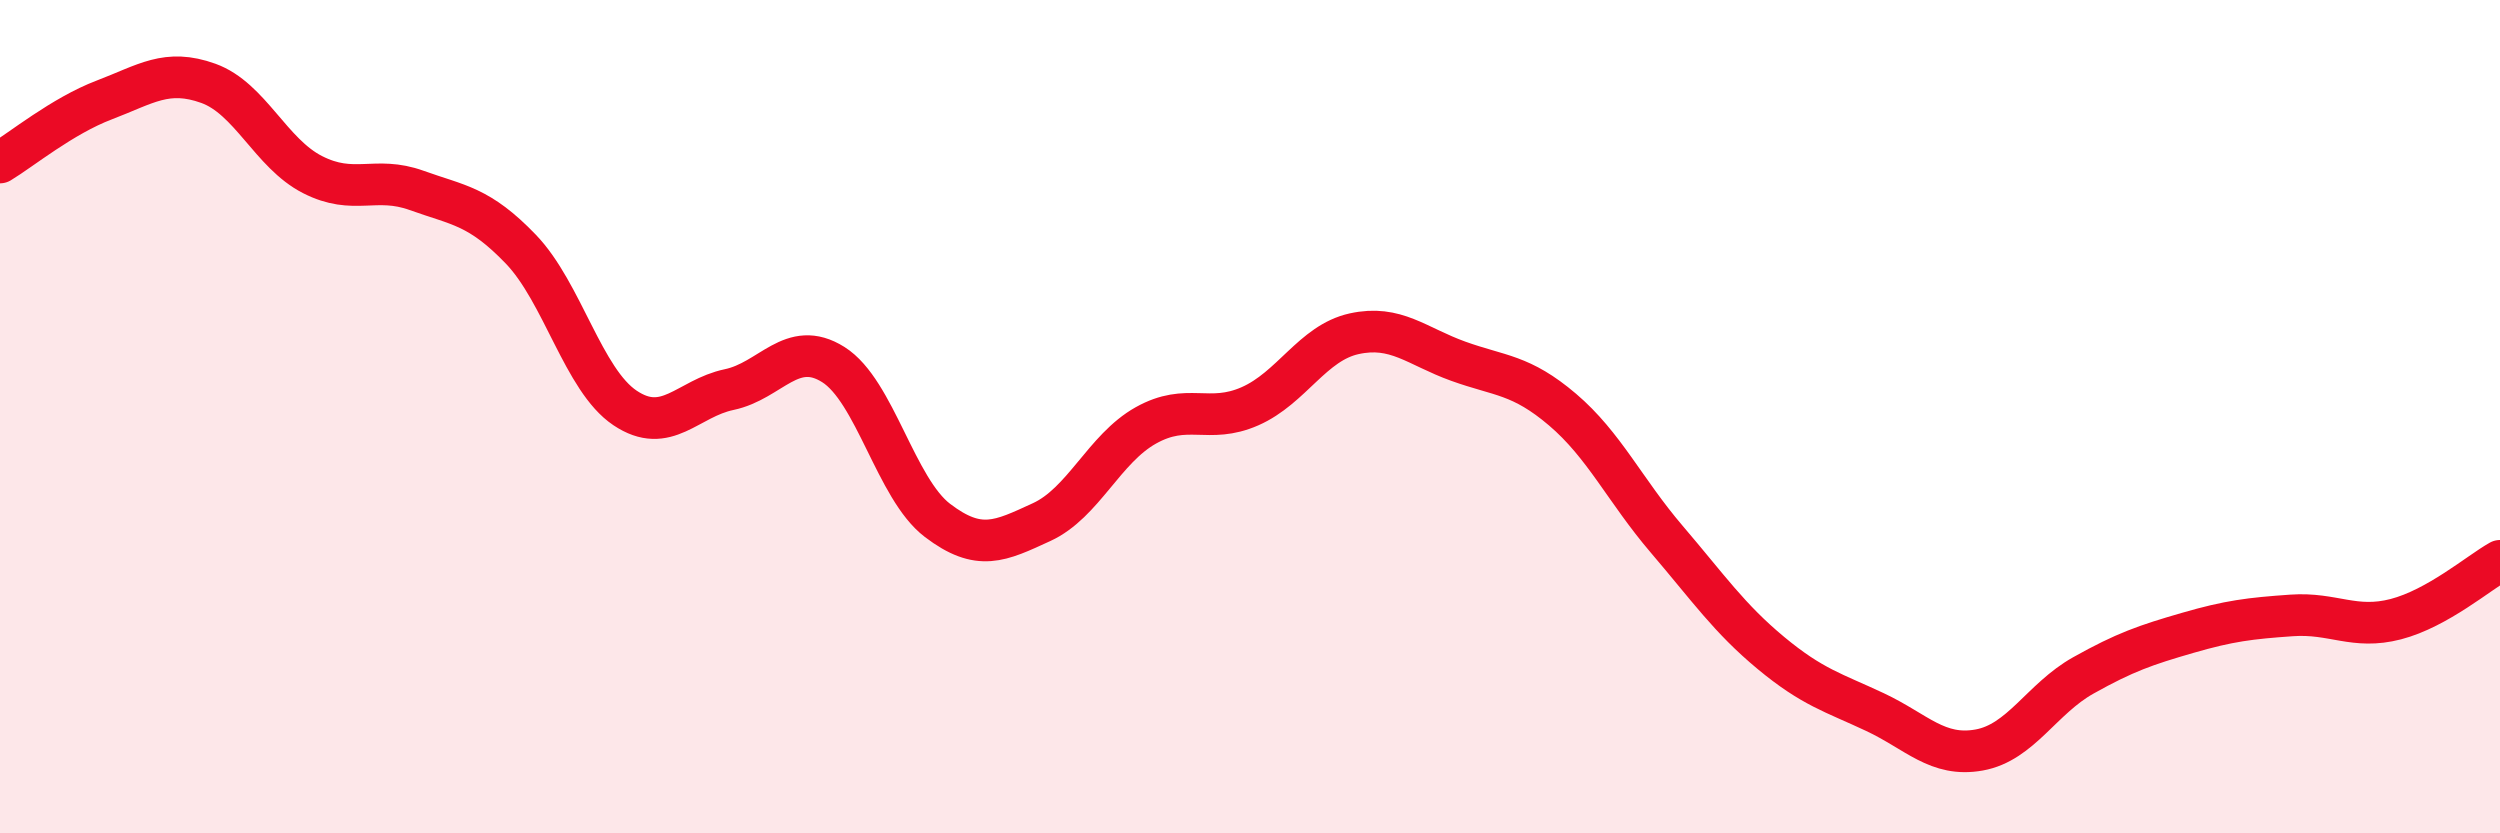 
    <svg width="60" height="20" viewBox="0 0 60 20" xmlns="http://www.w3.org/2000/svg">
      <path
        d="M 0,3.9 C 0.5,3.6 1.5,2.78 2.5,2.4 C 3.5,2.02 4,1.64 5,2 C 6,2.36 6.5,3.68 7.5,4.19 C 8.5,4.7 9,4.21 10,4.57 C 11,4.93 11.5,4.94 12.5,5.98 C 13.5,7.02 14,9.12 15,9.79 C 16,10.46 16.5,9.56 17.5,9.35 C 18.5,9.14 19,8.12 20,8.75 C 21,9.38 21.5,11.73 22.5,12.49 C 23.5,13.25 24,12.99 25,12.53 C 26,12.07 26.5,10.77 27.5,10.21 C 28.5,9.65 29,10.19 30,9.75 C 31,9.31 31.5,8.23 32.5,8.01 C 33.5,7.79 34,8.31 35,8.67 C 36,9.03 36.5,8.98 37.5,9.83 C 38.5,10.68 39,11.77 40,12.94 C 41,14.11 41.5,14.84 42.5,15.67 C 43.5,16.5 44,16.62 45,17.09 C 46,17.56 46.5,18.18 47.5,18 C 48.5,17.82 49,16.77 50,16.21 C 51,15.65 51.5,15.48 52.5,15.19 C 53.5,14.9 54,14.84 55,14.77 C 56,14.7 56.5,15.12 57.5,14.86 C 58.5,14.6 59.5,13.74 60,13.46L60 20L0 20Z"
        fill="#EB0A25"
        opacity="0.1"
        stroke-linecap="round"
        stroke-linejoin="round"
      />
      <path
        d="M 0,3.9 C 0.5,3.6 1.5,2.78 2.5,2.4 C 3.5,2.02 4,1.64 5,2 C 6,2.36 6.5,3.68 7.5,4.19 C 8.5,4.7 9,4.21 10,4.57 C 11,4.93 11.5,4.94 12.5,5.98 C 13.5,7.02 14,9.12 15,9.79 C 16,10.46 16.5,9.56 17.5,9.35 C 18.5,9.14 19,8.12 20,8.75 C 21,9.38 21.5,11.73 22.5,12.49 C 23.5,13.25 24,12.99 25,12.53 C 26,12.07 26.5,10.77 27.5,10.21 C 28.5,9.65 29,10.19 30,9.75 C 31,9.31 31.5,8.23 32.5,8.01 C 33.5,7.79 34,8.31 35,8.67 C 36,9.03 36.5,8.98 37.5,9.83 C 38.5,10.68 39,11.77 40,12.94 C 41,14.11 41.5,14.84 42.5,15.67 C 43.5,16.5 44,16.62 45,17.09 C 46,17.56 46.5,18.18 47.5,18 C 48.5,17.82 49,16.77 50,16.21 C 51,15.65 51.5,15.48 52.5,15.19 C 53.5,14.9 54,14.84 55,14.77 C 56,14.7 56.5,15.12 57.5,14.86 C 58.5,14.6 59.5,13.74 60,13.46"
        stroke="#EB0A25"
        stroke-width="1"
        fill="none"
        stroke-linecap="round"
        stroke-linejoin="round"
      />
    </svg>
  